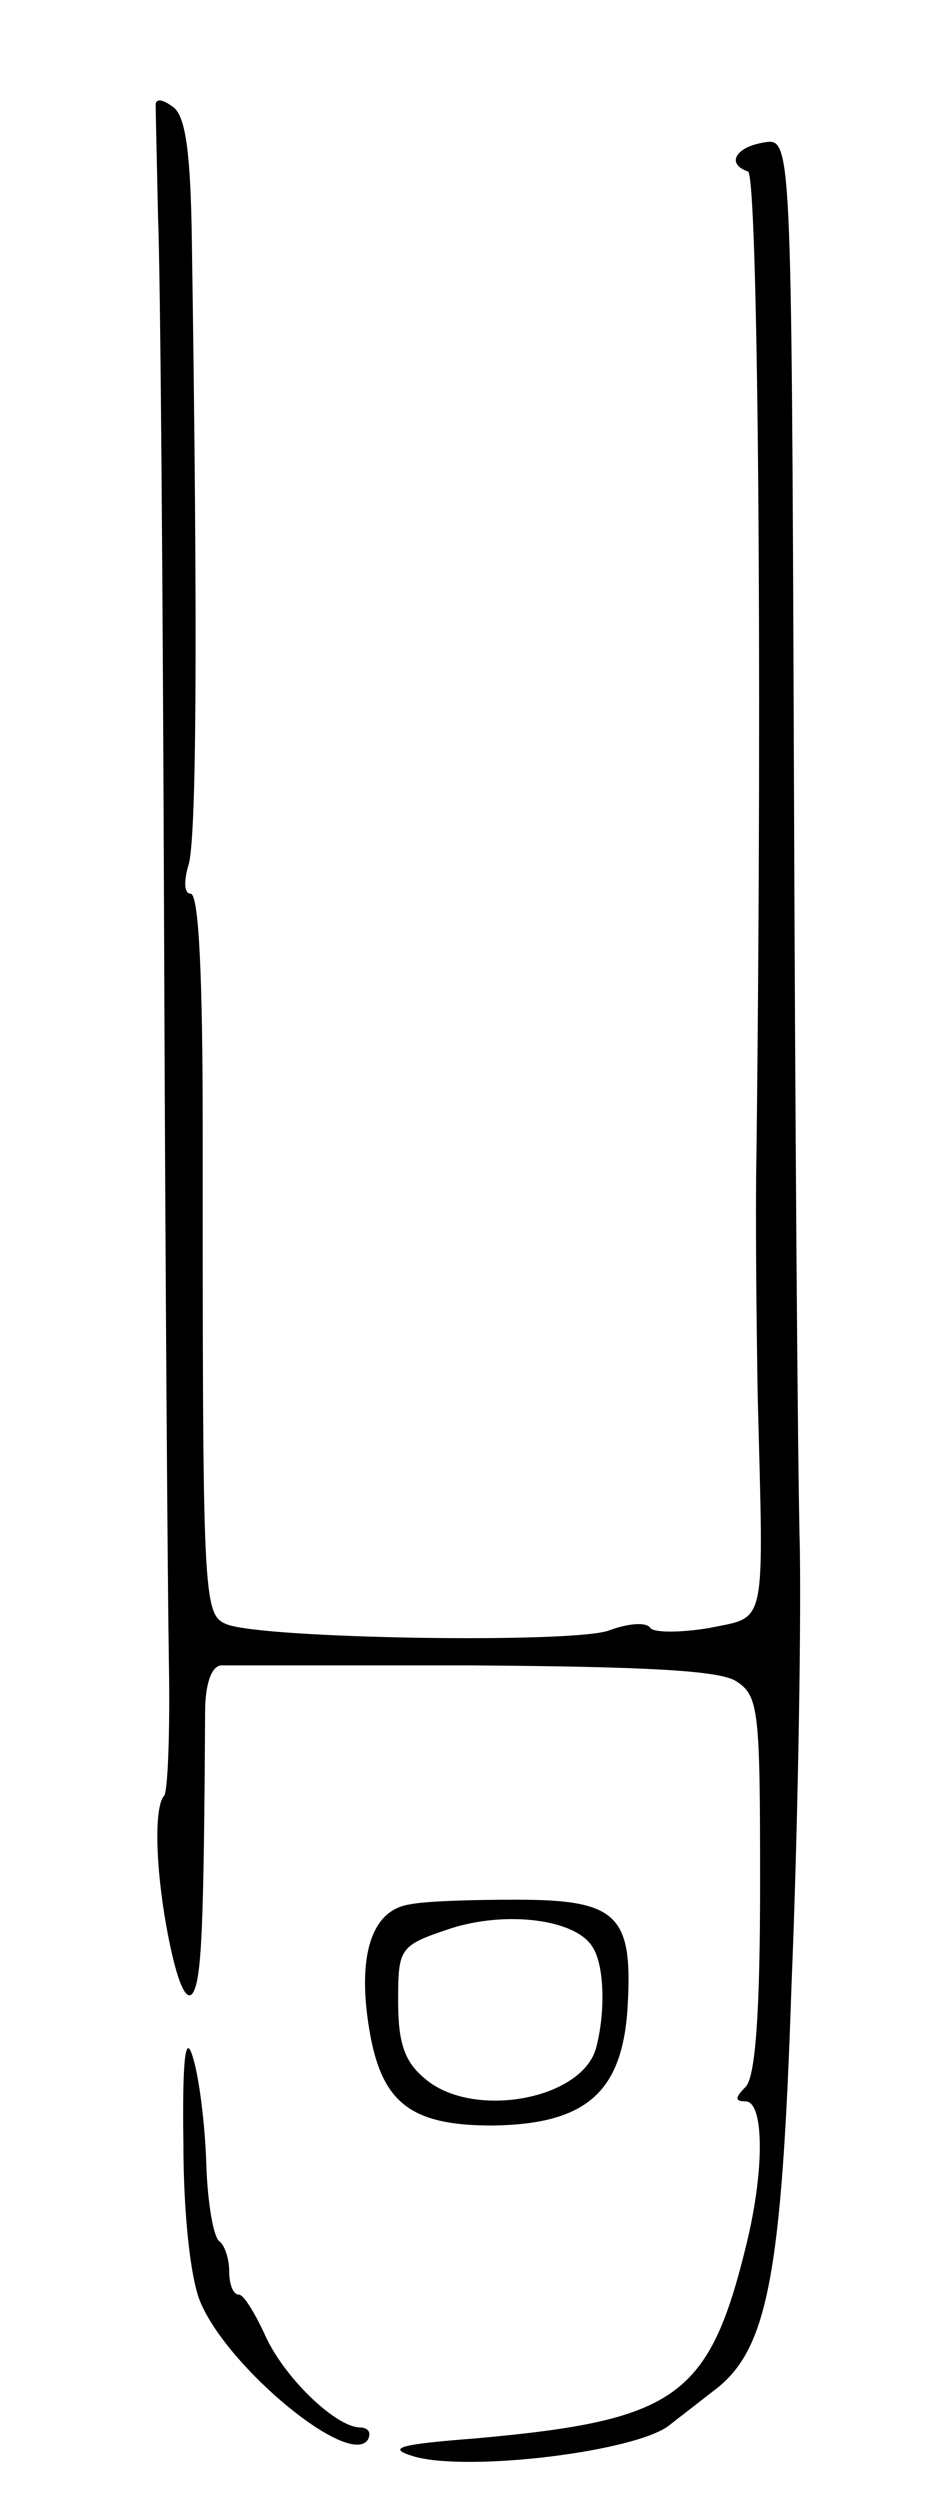 <svg version="1.0" xmlns="http://www.w3.org/2000/svg" width="77" height="207" viewBox="0 0 77 207" ><g transform="translate(0,207) scale(0.1,-0.1)" ><path d="M129 1984 c0 -5 1 -47 2 -94 2 -47 4 -312 5 -590 1 -278 3 -551 4 -608 1 -57 -1 -106 -4 -109 -9 -10 -7 -67 5 -124 7 -33 14 -47 19 -39 7 12 9 52 10 232 0 23 5 38 13 39 6 0 101 0 209 0 140 -1 204 -4 218 -13 19 -12 20 -24 20 -168 0 -108 -4 -160 -12 -168 -9 -9 -9 -12 0 -12 15 0 16 -55 1 -117 -31 -128 -58 -147 -224 -162 -65 -5 -75 -8 -52 -15 45 -13 185 4 212 26 5 4 22 17 36 28 45 33 57 93 65 335 5 121 8 283 7 360 -2 77 -4 372 -5 656 -2 515 -2 515 -25 511 -24 -4 -31 -18 -13 -24 8 -3 12 -392 7 -813 -1 -49 0 -139 1 -200 5 -196 8 -183 -40 -193 -24 -4 -46 -4 -49 0 -3 5 -18 4 -34 -2 -29 -11 -286 -7 -317 5 -20 8 -20 20 -20 413 0 119 -3 192 -10 192 -5 0 -6 9 -2 23 7 19 8 188 3 519 -1 70 -5 101 -15 109 -8 6 -14 8 -15 3z"/><path d="M339 493 c-31 -5 -43 -42 -33 -103 10 -61 34 -80 102 -80 77 1 107 27 112 95 5 79 -7 92 -92 92 -34 0 -75 -1 -89 -4z m152 -35 c10 -15 11 -54 3 -84 -12 -43 -103 -59 -142 -25 -17 14 -22 30 -22 64 0 44 1 46 43 60 46 15 104 8 118 -15z"/><path d="M152 296 c0 -60 6 -113 14 -132 23 -55 124 -138 139 -114 3 6 0 10 -7 10 -21 1 -64 43 -79 78 -8 17 -17 32 -21 32 -5 0 -8 9 -8 19 0 11 -4 22 -8 25 -5 3 -10 32 -11 64 -1 33 -6 72 -11 88 -6 21 -9 2 -8 -70z"/></g></svg> 
